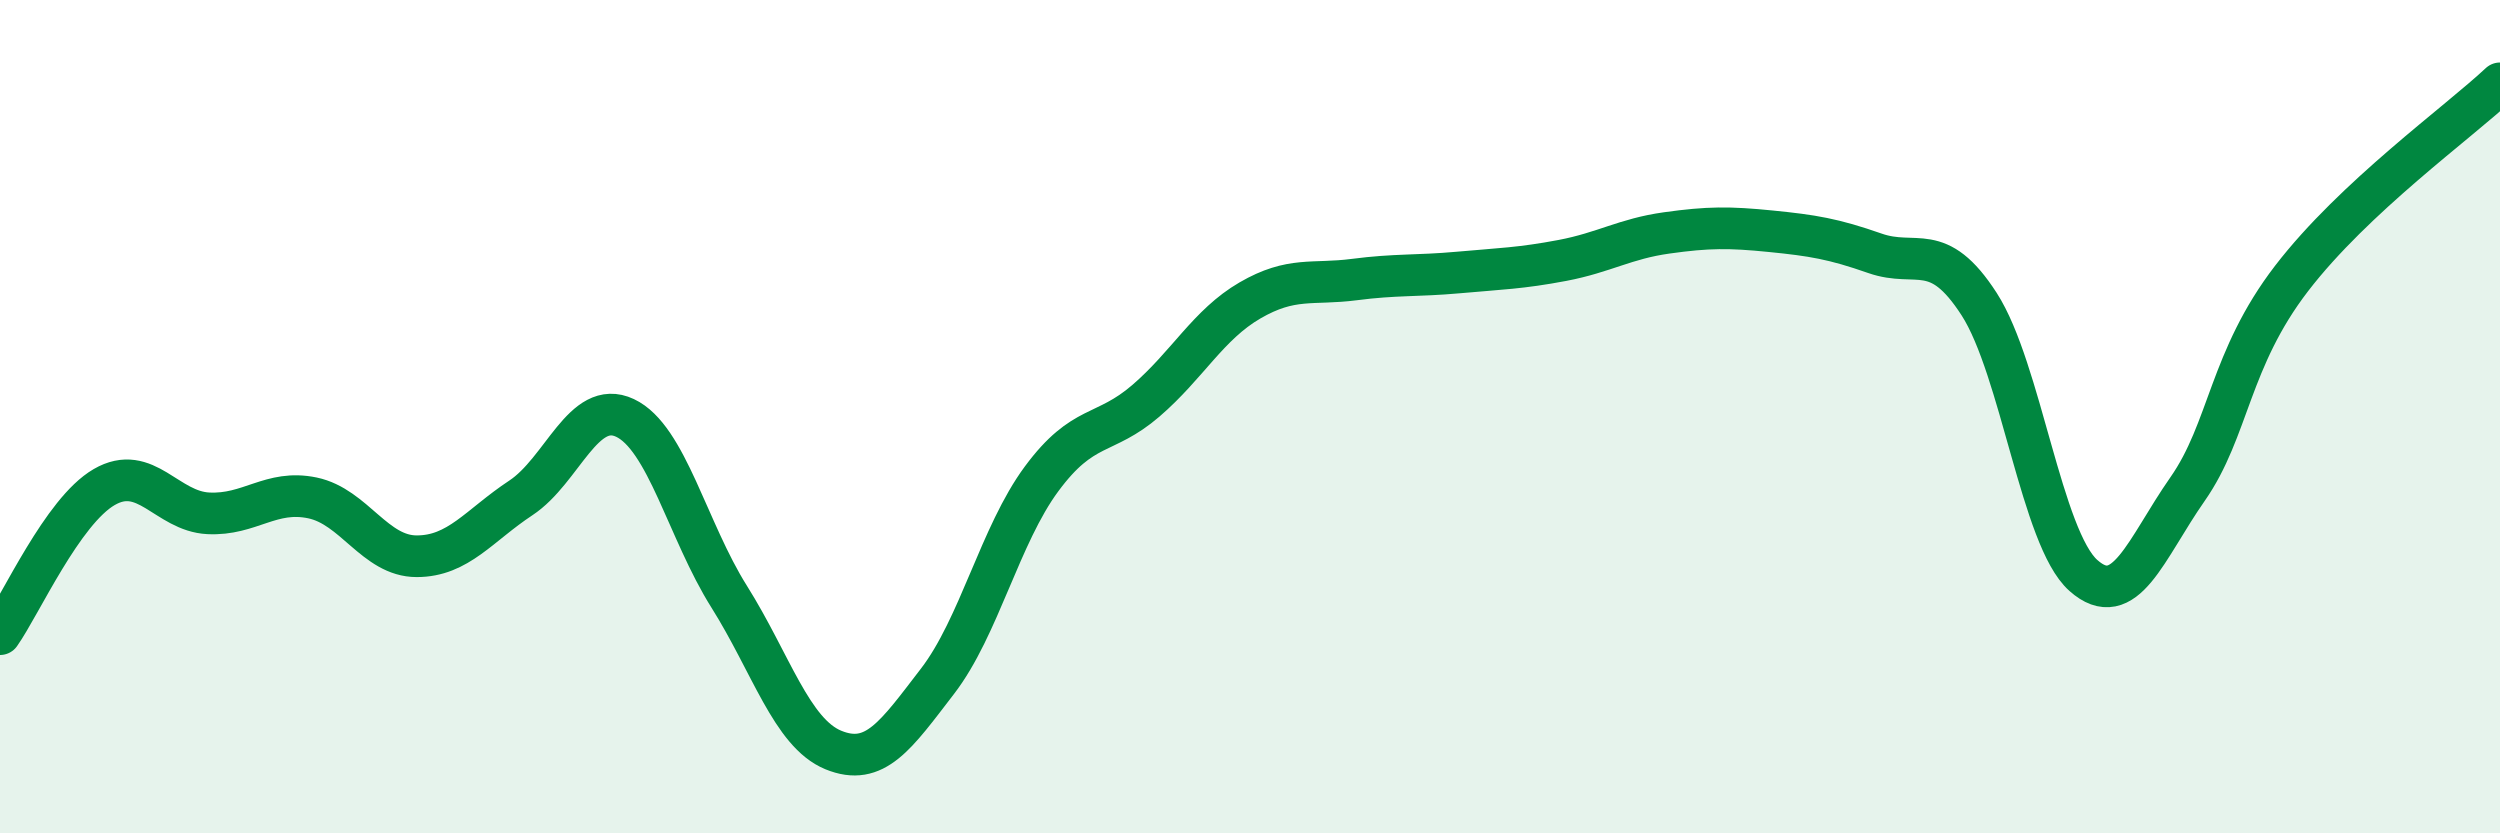 
    <svg width="60" height="20" viewBox="0 0 60 20" xmlns="http://www.w3.org/2000/svg">
      <path
        d="M 0,15.22 C 0.5,14.51 1.5,12.27 2.5,11.69 C 3.5,11.11 4,12.27 5,12.32 C 6,12.37 6.5,11.74 7.5,11.95 C 8.5,12.16 9,13.35 10,13.35 C 11,13.35 11.5,12.61 12.5,11.95 C 13.5,11.29 14,9.56 15,10.03 C 16,10.5 16.5,12.73 17.5,14.32 C 18.5,15.91 19,17.59 20,18 C 21,18.41 21.5,17.65 22.5,16.35 C 23.5,15.05 24,12.84 25,11.49 C 26,10.14 26.5,10.48 27.5,9.62 C 28.5,8.76 29,7.79 30,7.21 C 31,6.63 31.5,6.84 32.5,6.71 C 33.5,6.58 34,6.63 35,6.54 C 36,6.45 36.5,6.44 37.5,6.25 C 38.5,6.06 39,5.73 40,5.59 C 41,5.45 41.5,5.45 42.5,5.55 C 43.5,5.65 44,5.73 45,6.08 C 46,6.43 46.5,5.75 47.5,7.3 C 48.5,8.85 49,12.92 50,13.81 C 51,14.7 51.5,13.17 52.5,11.74 C 53.5,10.31 53.5,8.63 55,6.68 C 56.5,4.73 59,2.94 60,2L60 20L0 20Z"
        fill="#008740"
        opacity="0.1"
        stroke-linecap="round"
        stroke-linejoin="round"
      />
      <path
        d="M 0,15.22 C 0.5,14.51 1.5,12.27 2.5,11.69 C 3.5,11.11 4,12.27 5,12.32 C 6,12.37 6.5,11.74 7.5,11.95 C 8.5,12.16 9,13.35 10,13.35 C 11,13.35 11.5,12.61 12.5,11.95 C 13.5,11.29 14,9.56 15,10.03 C 16,10.5 16.5,12.73 17.5,14.32 C 18.5,15.91 19,17.59 20,18 C 21,18.41 21.5,17.65 22.5,16.35 C 23.5,15.05 24,12.84 25,11.49 C 26,10.14 26.5,10.48 27.5,9.62 C 28.5,8.76 29,7.79 30,7.21 C 31,6.63 31.5,6.84 32.5,6.71 C 33.5,6.58 34,6.63 35,6.54 C 36,6.45 36.5,6.44 37.5,6.25 C 38.5,6.06 39,5.73 40,5.59 C 41,5.45 41.5,5.45 42.5,5.55 C 43.5,5.65 44,5.73 45,6.08 C 46,6.43 46.5,5.75 47.5,7.3 C 48.5,8.85 49,12.92 50,13.81 C 51,14.7 51.5,13.17 52.5,11.74 C 53.5,10.31 53.5,8.63 55,6.68 C 56.5,4.73 59,2.94 60,2"
        stroke="#008740"
        stroke-width="1"
        fill="none"
        stroke-linecap="round"
        stroke-linejoin="round"
      />
    </svg>
  